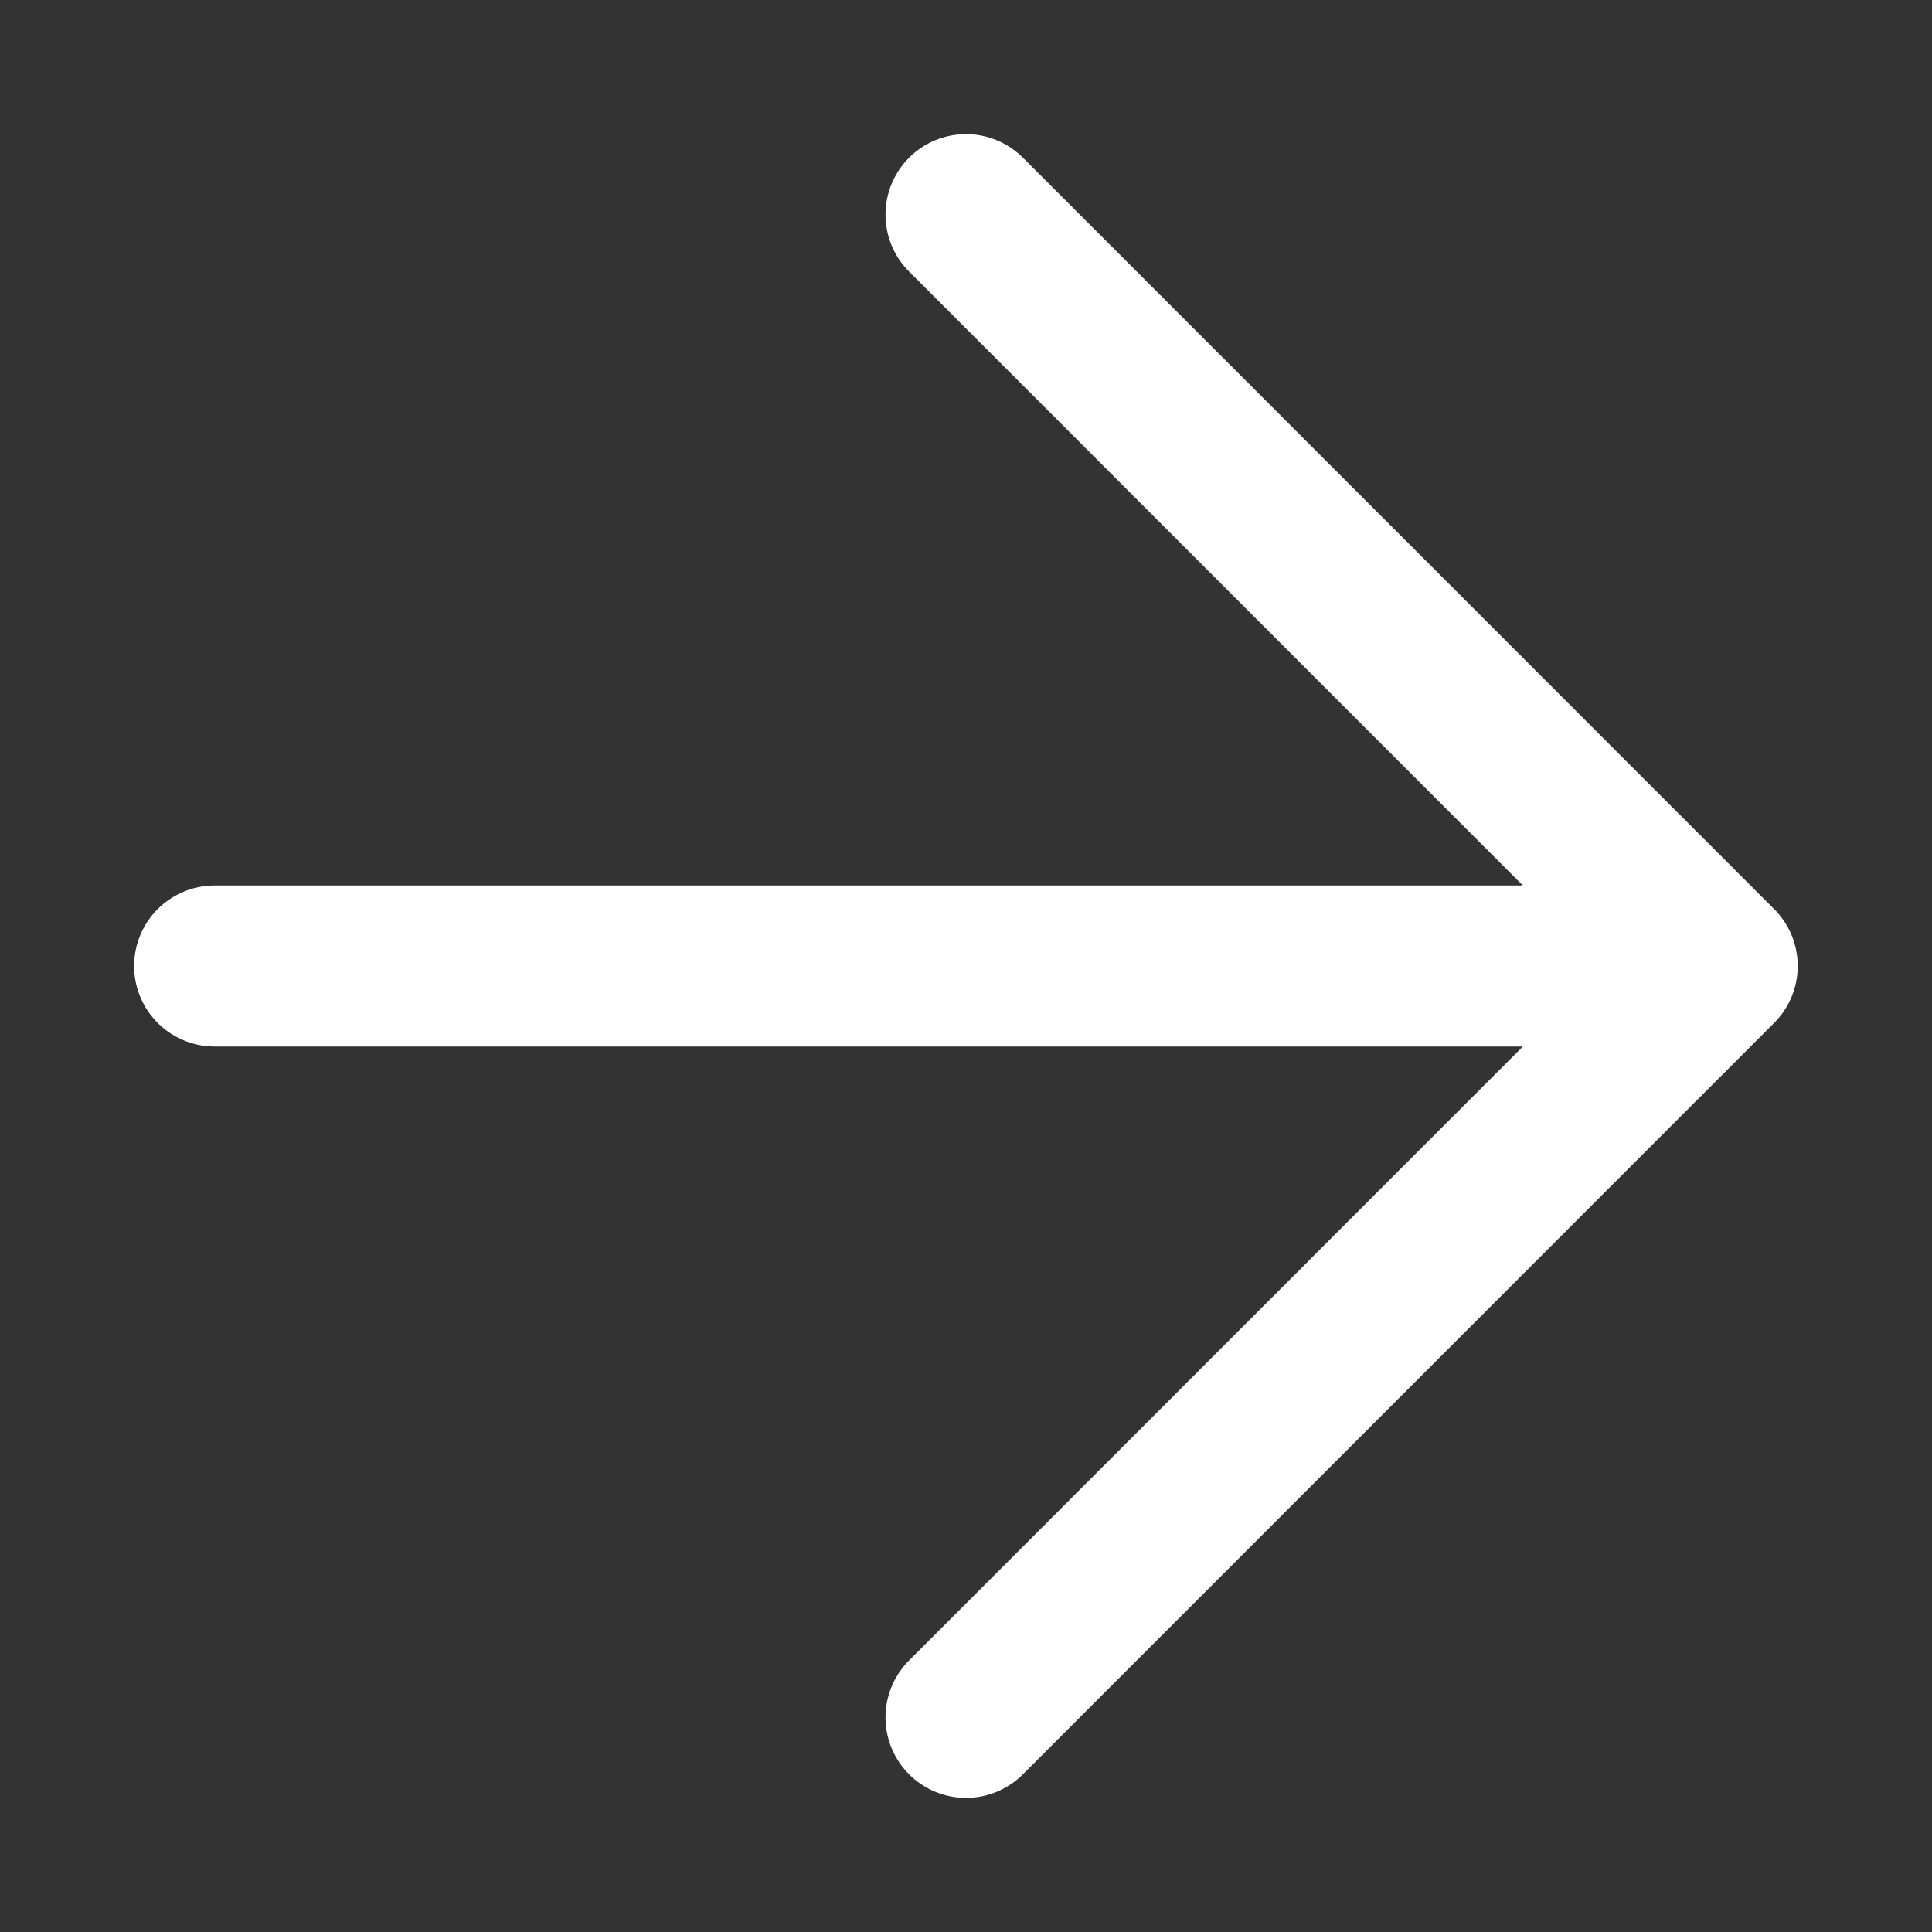 <svg width="12" height="12" viewBox="0 0 12 12" fill="none" xmlns="http://www.w3.org/2000/svg">
<rect x="0" y="0" width="12" height="12" fill="#333333" stroke="none"/>
<path d="M1.333 6H10.666M10.666 6L6 1.333M10.666 6L6 10.667" stroke="white" stroke-linecap="round" stroke-linejoin="round"/>
</svg>
